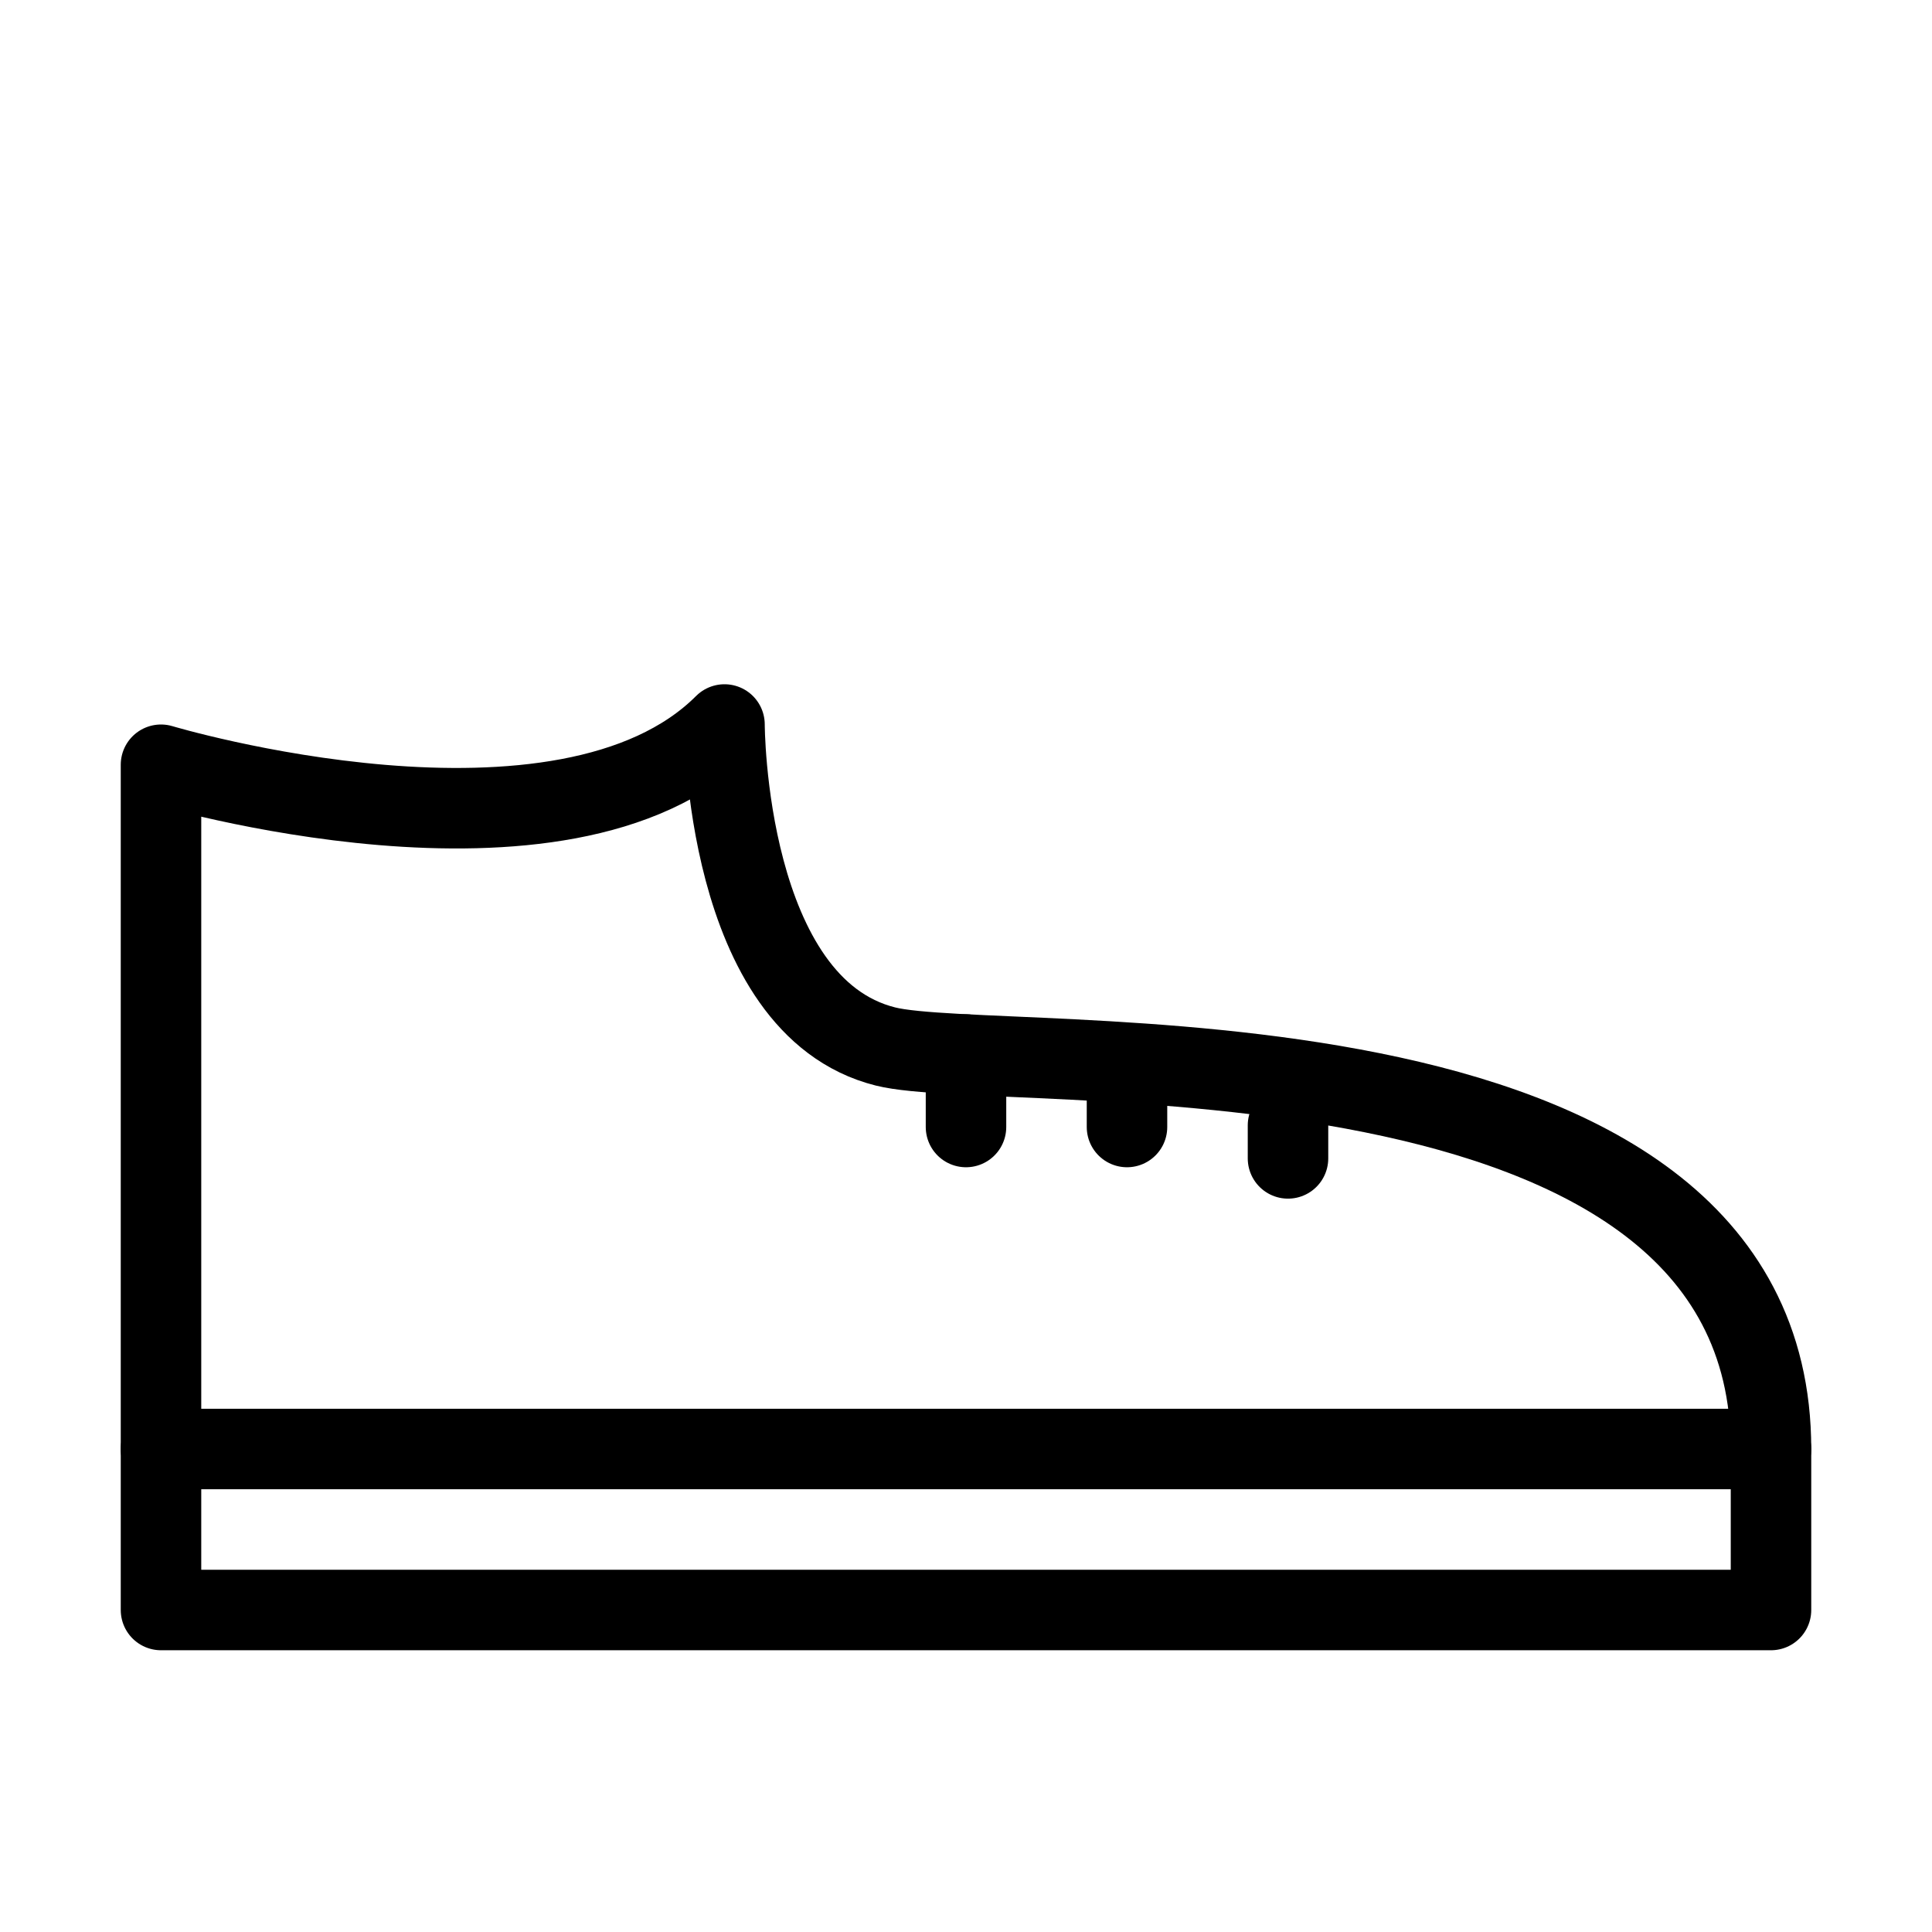 <?xml version="1.0" encoding="UTF-8"?> <svg xmlns="http://www.w3.org/2000/svg" id="Layer_1" data-name="Layer 1" viewBox="0 0 48 48"><defs><style>.cls-1,.cls-2{fill:none;stroke:#000;stroke-width:2px;}.cls-1{stroke-linecap:round;stroke-linejoin:round;}.cls-2{stroke-miterlimit:10;}</style></defs><title>shoes_5</title><rect class="cls-1" x="4" y="36" width="40" height="4"></rect><path class="cls-1" d="M4,36V19s10,3,14-1c0,0,0,7,4,8,2.91.73,22-1,22,10"></path><line class="cls-1" x1="24" y1="28" x2="24" y2="26.2"></line><line class="cls-1" x1="28" y1="28" x2="28" y2="27"></line><line class="cls-1" x1="32" y1="28.78" x2="32" y2="27.96"></line><rect class="cls-2" x="-78" y="-622" width="680" height="679"></rect></svg> 